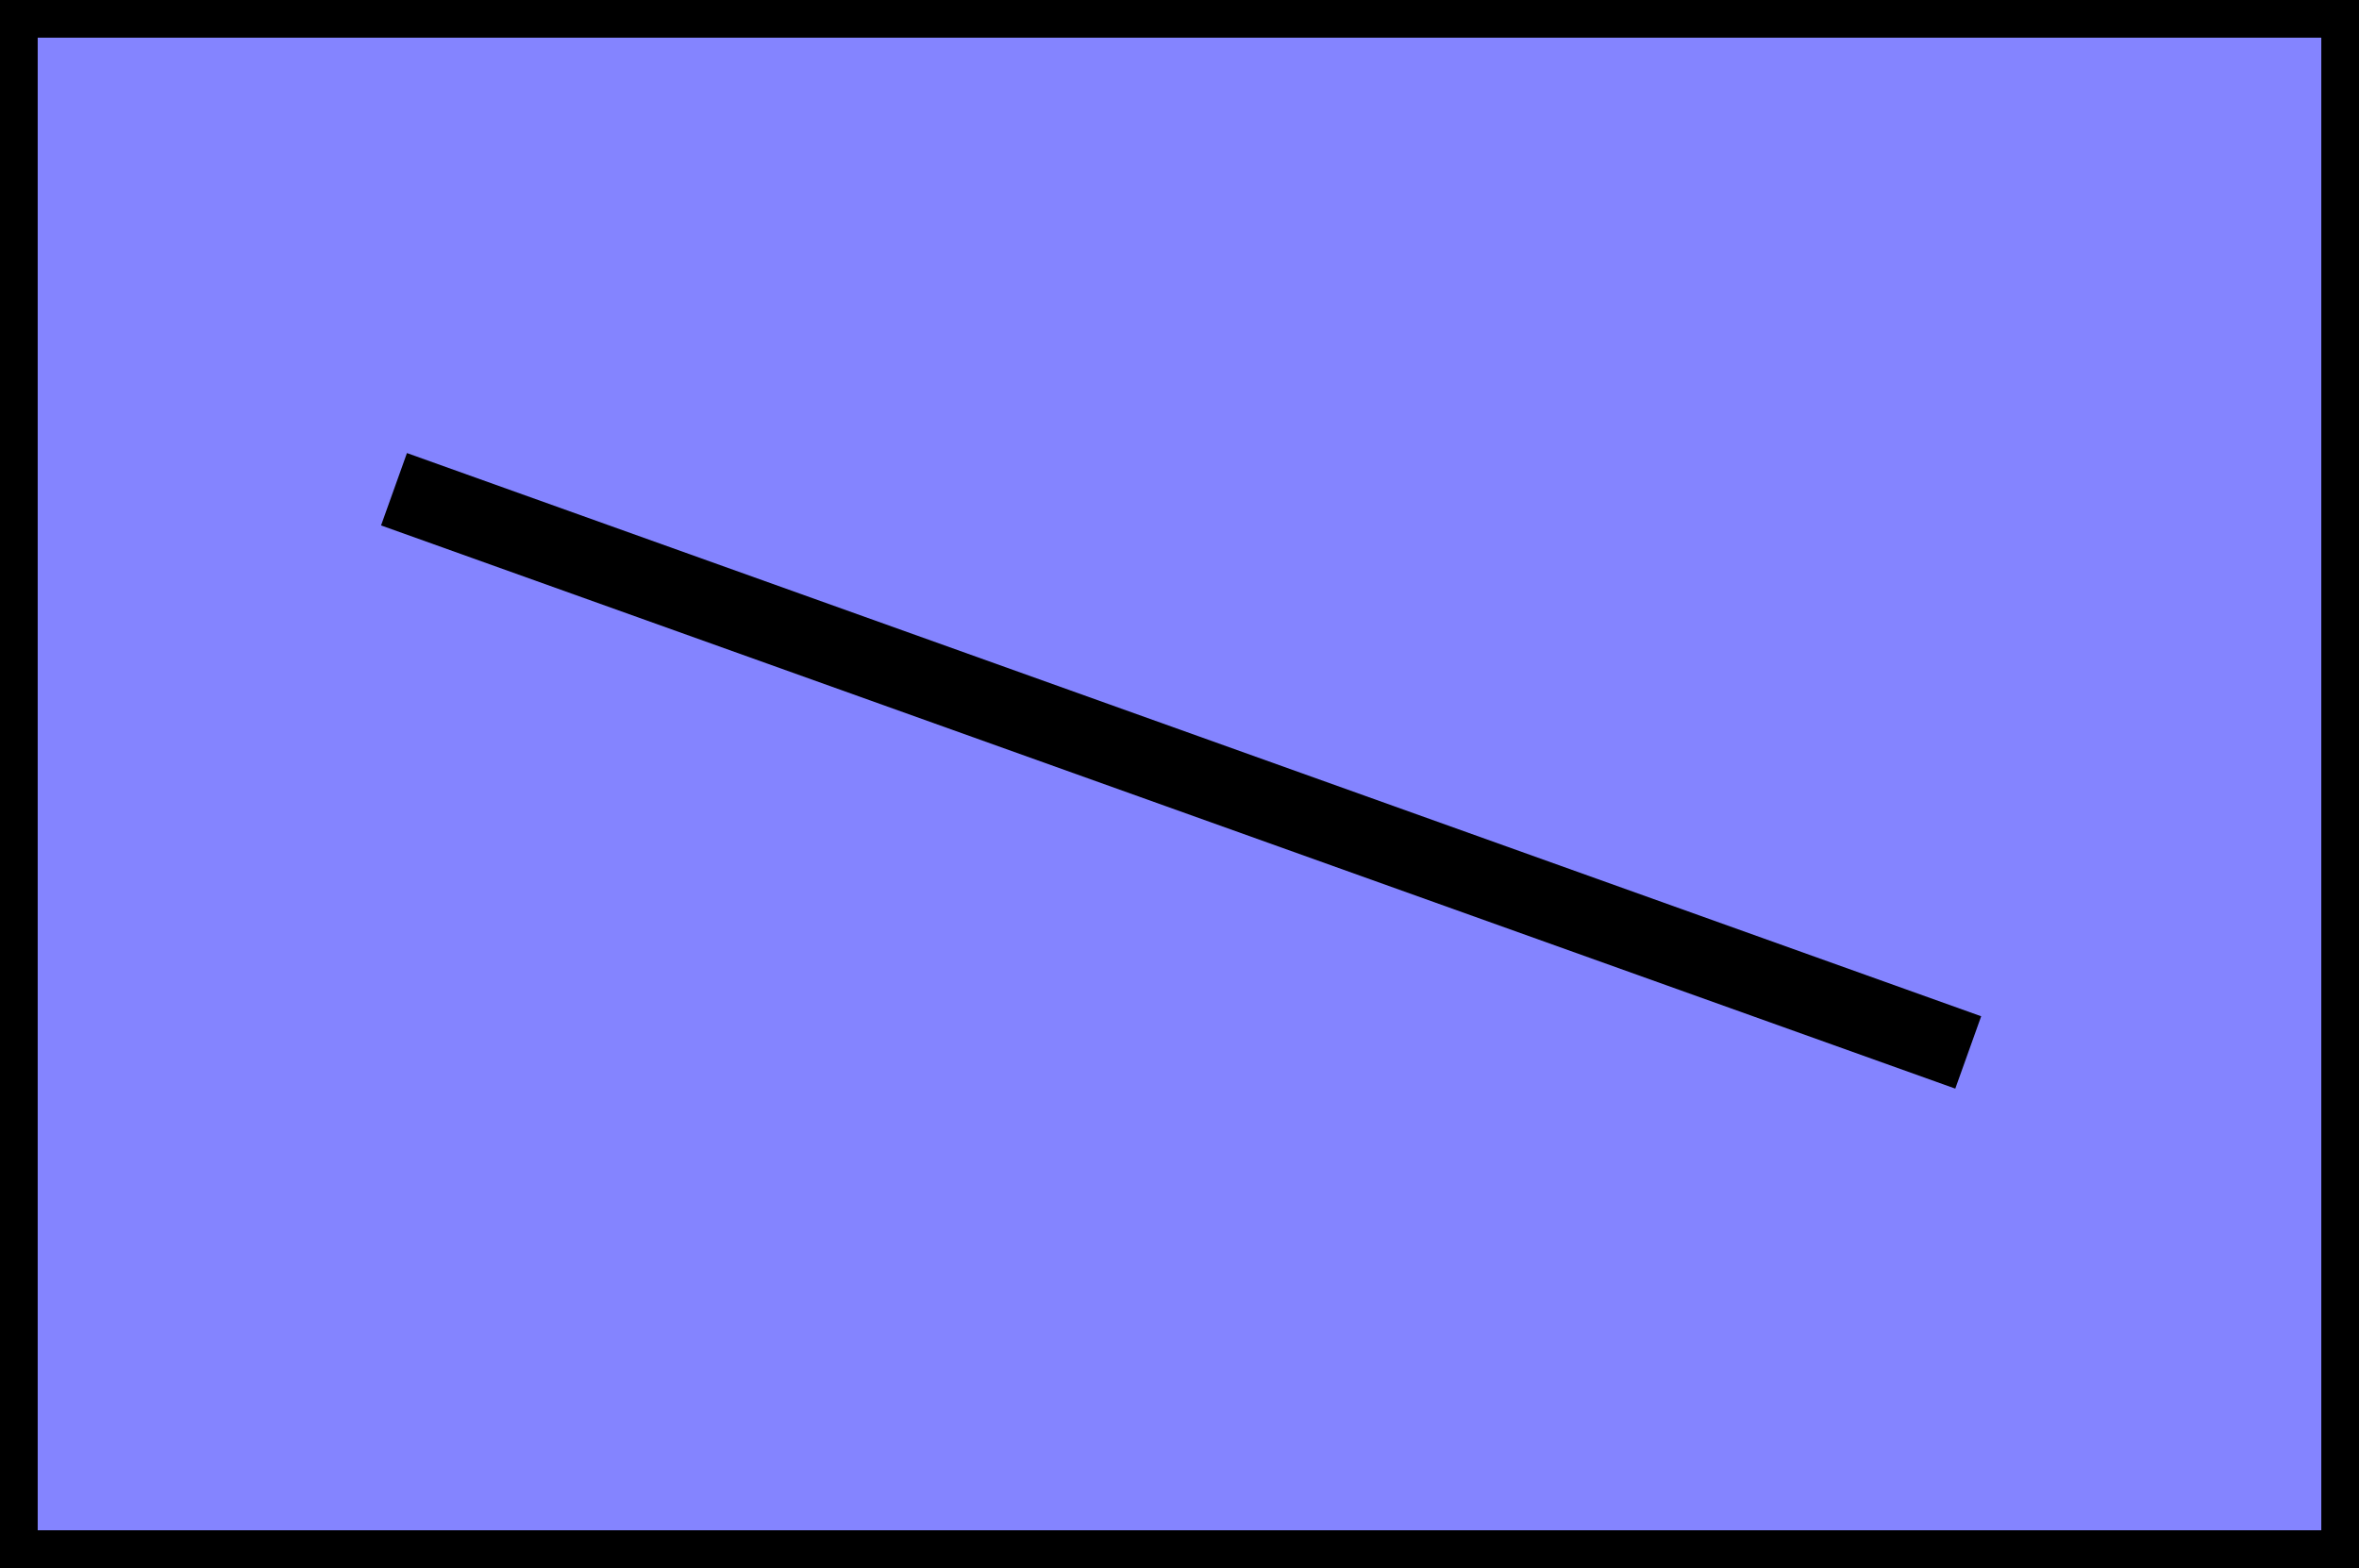 <?xml version="1.0" encoding="UTF-8" standalone="no"?>
<!-- Created with Inkscape (http://www.inkscape.org/) -->

<svg
   xmlns:dc="http://purl.org/dc/elements/1.1/"
   xmlns:cc="http://creativecommons.org/ns#"
   xmlns:rdf="http://www.w3.org/1999/02/22-rdf-syntax-ns#"
   xmlns:svg="http://www.w3.org/2000/svg"
   xmlns="http://www.w3.org/2000/svg"
   xmlns:sodipodi="http://sodipodi.sourceforge.net/DTD/sodipodi-0.dtd"
   xmlns:inkscape="http://www.inkscape.org/namespaces/inkscape"
   id="svg2"
   height="28.787mm"
   width="43.302mm"
   version="1.1"
   viewBox="0 0 153.432 102"
   inkscape:version="0.91 r13725"
   sodipodi:docname="NegativeSlope.svg">
  <defs
     id="defs9" />
  <sodipodi:namedview
     pagecolor="#ffffff"
     bordercolor="#666666"
     borderopacity="1"
     objecttolerance="10"
     gridtolerance="10"
     guidetolerance="10"
     inkscape:pageopacity="0"
     inkscape:pageshadow="2"
     inkscape:window-width="700"
     inkscape:window-height="480"
     id="namedview7"
     showgrid="false"
     fit-margin-top="0"
     fit-margin-left="0"
     fit-margin-right="0"
     fit-margin-bottom="0"
     inkscape:zoom="2.3136986"
     inkscape:cx="51.026566"
     inkscape:cy="51.004534"
     inkscape:window-x="0"
     inkscape:window-y="0"
     inkscape:window-maximized="0"
     inkscape:current-layer="svg2" />
  <g
     id="layer1"
     transform="translate(-1084.374,-271.524)"
     style="stroke:#000000">
    <rect
       id="rect4470"
       height="99.548"
       width="150.98"
       y="272.75"
       x="1085.6"
       style="fill:#8484ff;stroke-width:2.452" />
    <path
       id="path4602"
       d="m 1110,303.35 102.39,36.637"
       inkscape:connector-curvature="0"
       style="fill:none;stroke-width:5" />
  </g>
</svg>
